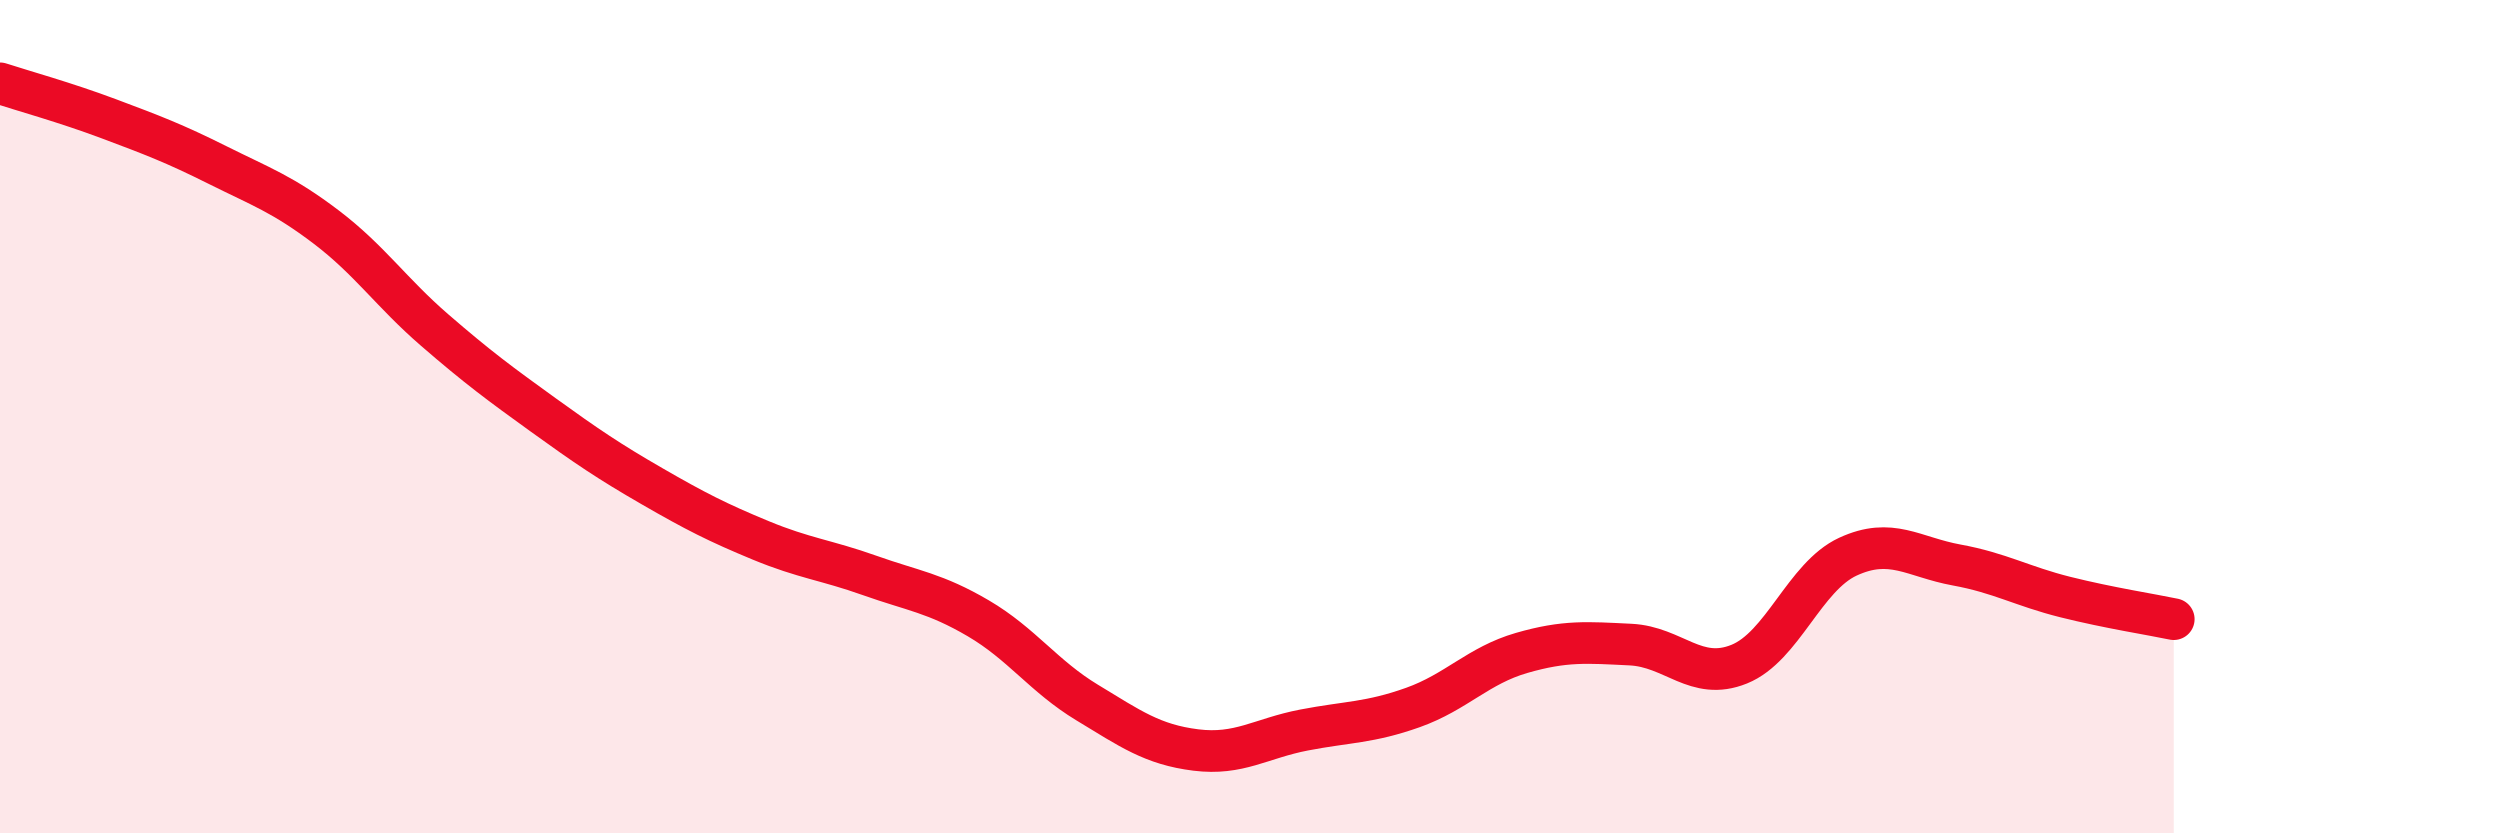 
    <svg width="60" height="20" viewBox="0 0 60 20" xmlns="http://www.w3.org/2000/svg">
      <path
        d="M 0,2 C 0.52,2.17 1.57,2.46 2.61,2.85 C 3.65,3.24 4.18,3.44 5.22,3.96 C 6.26,4.48 6.79,4.66 7.83,5.45 C 8.87,6.24 9.39,7.02 10.43,7.92 C 11.47,8.82 12,9.21 13.04,9.96 C 14.08,10.71 14.61,11.07 15.65,11.67 C 16.69,12.27 17.22,12.54 18.26,12.97 C 19.3,13.4 19.83,13.44 20.87,13.81 C 21.91,14.18 22.44,14.23 23.48,14.84 C 24.52,15.45 25.05,16.23 26.09,16.86 C 27.13,17.49 27.66,17.87 28.7,18 C 29.74,18.13 30.26,17.72 31.3,17.52 C 32.34,17.32 32.87,17.35 33.91,16.98 C 34.95,16.61 35.48,15.97 36.52,15.67 C 37.56,15.37 38.09,15.42 39.13,15.47 C 40.17,15.52 40.7,16.36 41.74,15.94 C 42.78,15.52 43.31,13.84 44.35,13.36 C 45.39,12.88 45.92,13.37 46.96,13.56 C 48,13.75 48.53,14.07 49.57,14.33 C 50.61,14.59 51.65,14.75 52.17,14.86L52.17 20L0 20Z"
        fill="#EB0A25"
        opacity="0.1"
        stroke-linecap="round"
        stroke-linejoin="round"
      />
      <path
        d="M 0,2 C 0.52,2.17 1.57,2.46 2.61,2.85 C 3.65,3.24 4.18,3.44 5.22,3.96 C 6.26,4.48 6.79,4.66 7.83,5.45 C 8.87,6.24 9.39,7.02 10.43,7.92 C 11.47,8.82 12,9.21 13.04,9.96 C 14.08,10.71 14.61,11.07 15.65,11.67 C 16.69,12.27 17.22,12.54 18.26,12.97 C 19.3,13.4 19.83,13.44 20.87,13.81 C 21.91,14.18 22.44,14.23 23.48,14.84 C 24.52,15.45 25.05,16.23 26.09,16.86 C 27.13,17.49 27.66,17.87 28.7,18 C 29.74,18.13 30.26,17.72 31.3,17.52 C 32.34,17.32 32.87,17.35 33.91,16.98 C 34.95,16.61 35.48,15.97 36.52,15.67 C 37.56,15.37 38.09,15.42 39.13,15.47 C 40.17,15.52 40.7,16.36 41.74,15.94 C 42.78,15.52 43.31,13.84 44.35,13.36 C 45.39,12.88 45.92,13.37 46.96,13.56 C 48,13.75 48.53,14.07 49.57,14.33 C 50.61,14.59 51.65,14.75 52.17,14.86"
        stroke="#EB0A25"
        stroke-width="1"
        fill="none"
        stroke-linecap="round"
        stroke-linejoin="round"
      />
    </svg>
  
